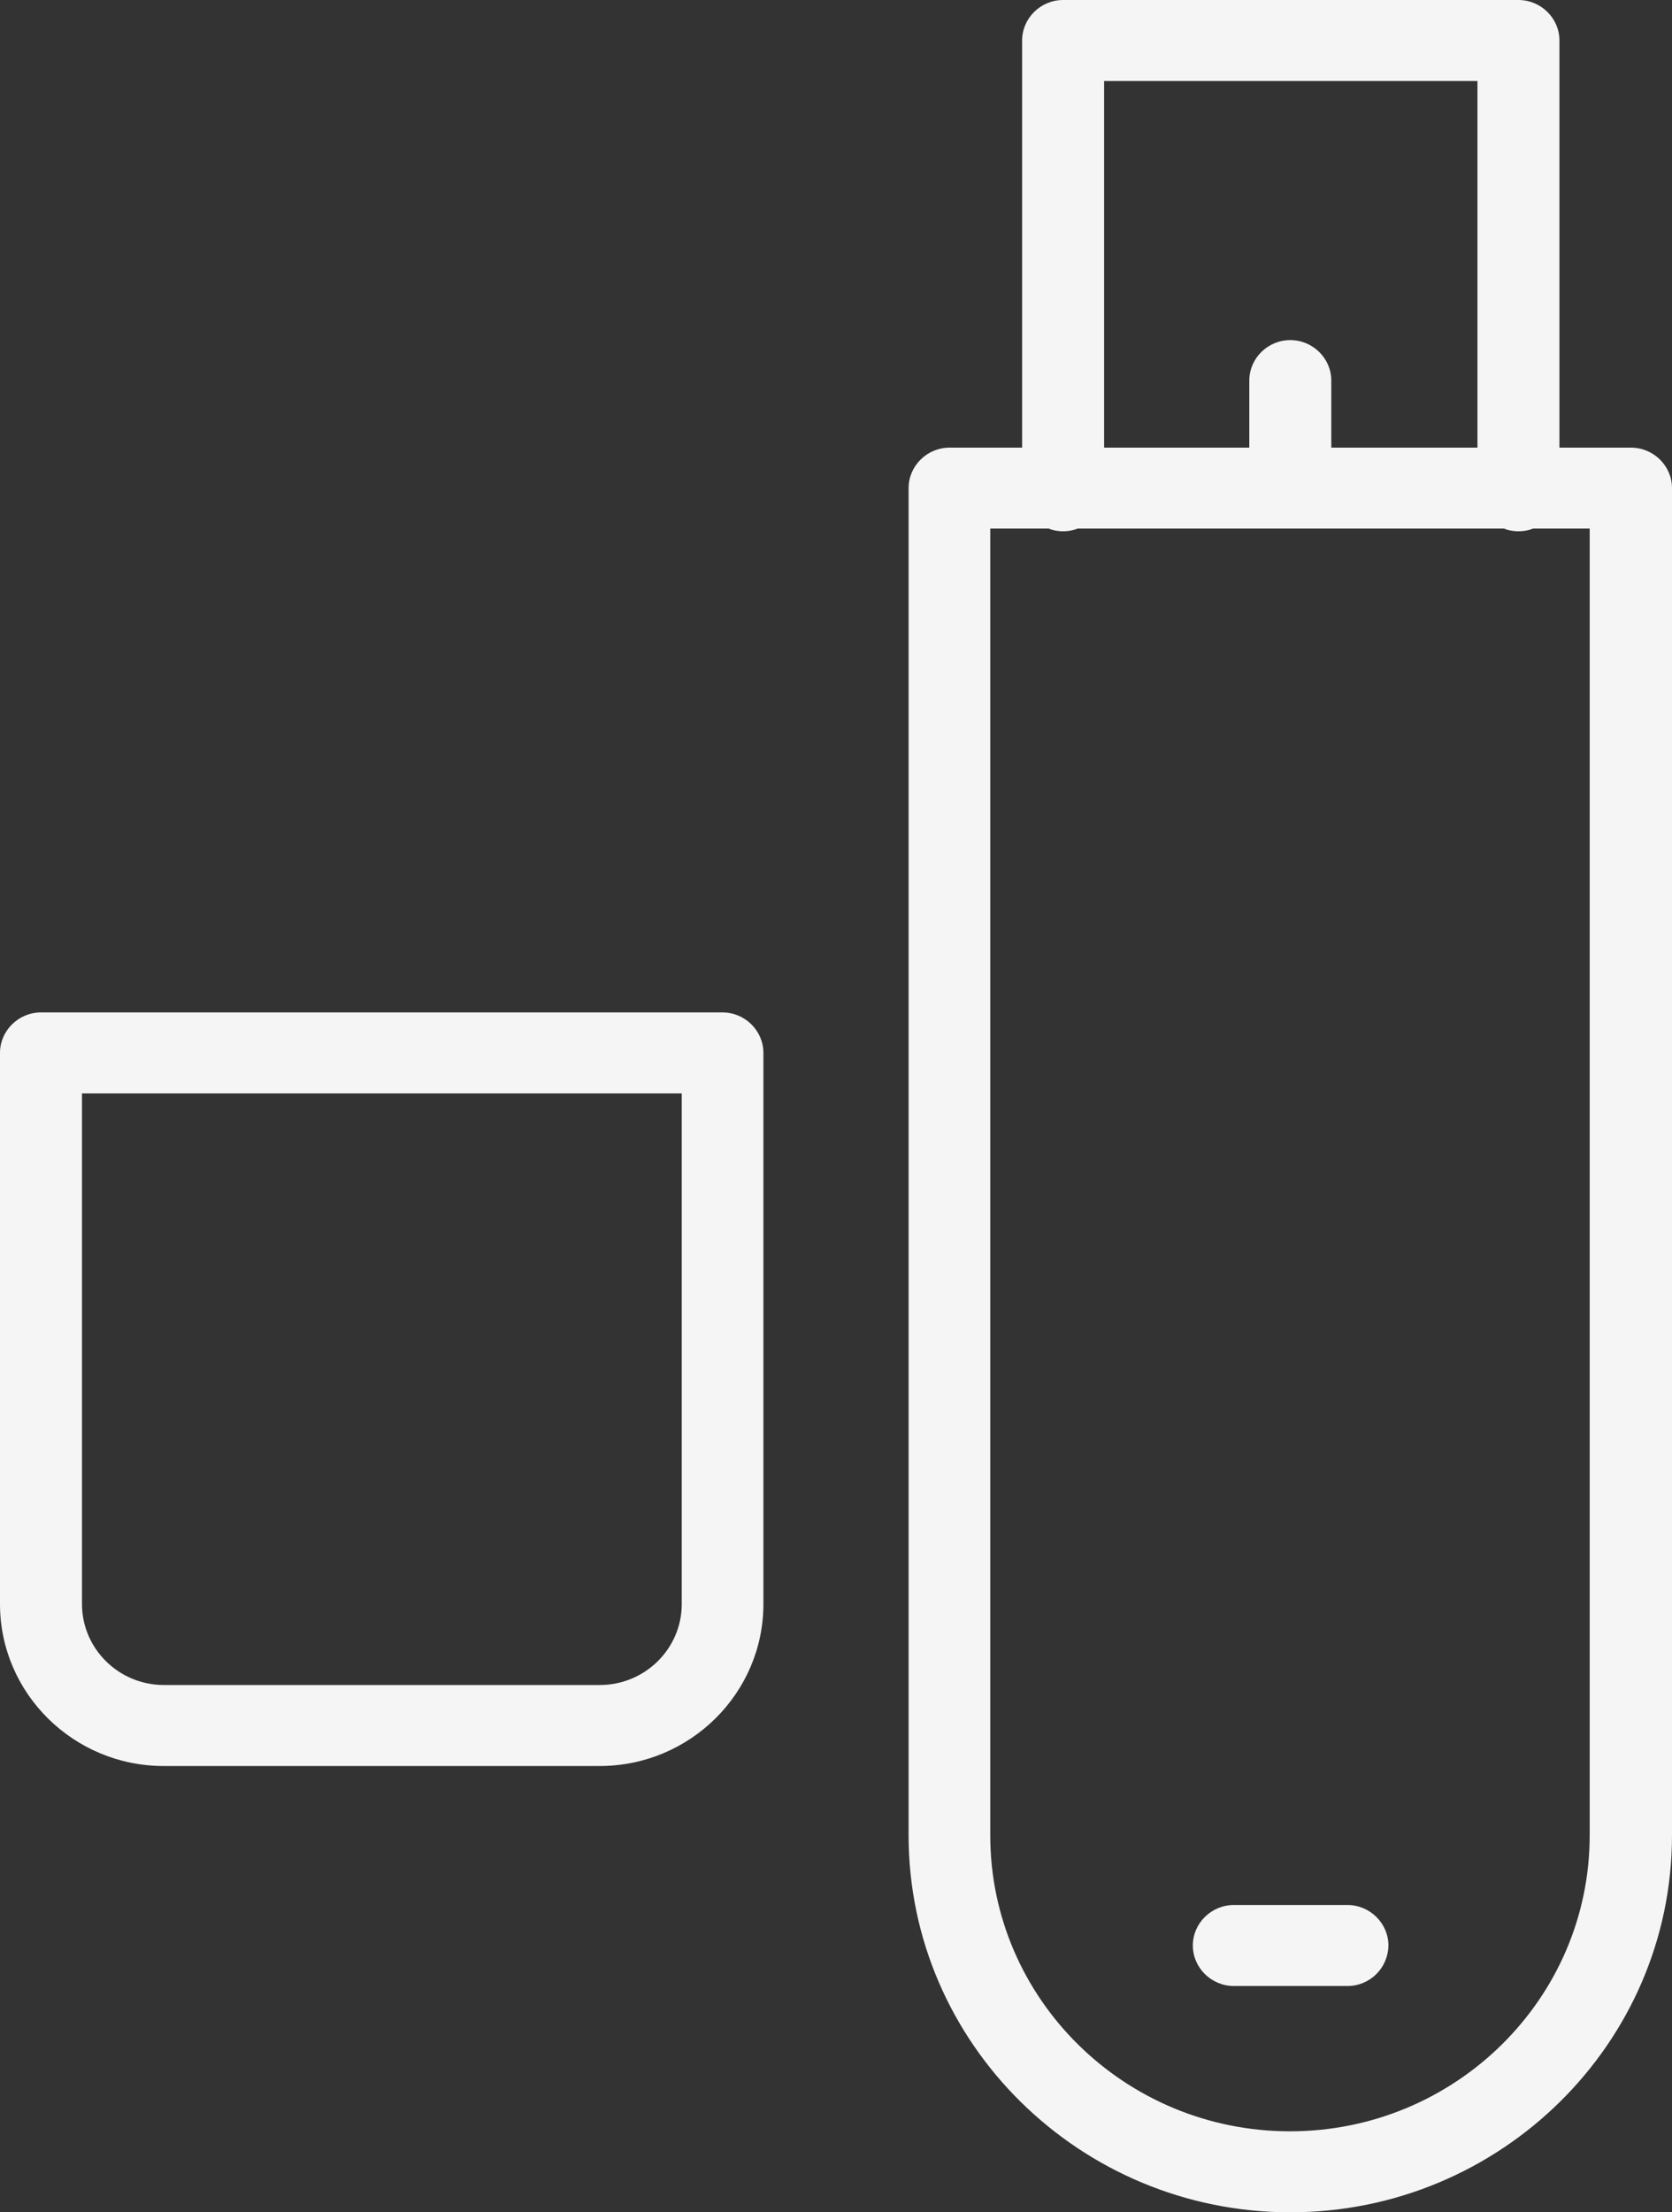 <svg width="31" height="41" viewBox="0 0 31 41" fill="none" xmlns="http://www.w3.org/2000/svg">
<rect x="0" y="0" width="31" height="41" fill="#333333" stroke="none"/>
<path d="M28.153 9.846C27.735 9.846 27.393 9.507 27.393 9.095V1.501H20.471V9.095C20.471 9.507 20.129 9.846 19.711 9.846C19.294 9.846 18.951 9.507 18.951 9.095V0.75C18.951 0.338 19.294 0 19.711 0H28.153C28.57 0 28.913 0.338 28.913 0.75V9.095C28.913 9.507 28.576 9.846 28.153 9.846Z" fill="#F5F5F5"/>
<path d="M23.923 9.304C23.505 9.304 23.163 8.966 23.163 8.554V7.053C23.163 6.641 23.505 6.303 23.923 6.303C24.34 6.303 24.683 6.641 24.683 7.053V8.554C24.683 8.972 24.34 9.304 23.923 9.304Z" fill="#F5F5F5"/>
<path d="M23.923 41C20.023 41 16.846 37.864 16.846 34.014V9.046C16.846 8.634 17.188 8.296 17.606 8.296H30.24C30.657 8.296 31 8.634 31 9.046V34.014C31 37.864 27.823 41 23.923 41ZM18.36 9.796V34.014C18.36 37.04 20.852 39.499 23.917 39.499C26.982 39.499 29.474 37.04 29.474 34.014V9.796H18.36Z" fill="#F5F5F5"/>
<path d="M11.12 32.729H3.034C1.364 32.729 0 31.382 0 29.728V19.513C0 19.101 0.343 18.763 0.76 18.763H13.394C13.812 18.763 14.154 19.101 14.154 19.513V29.728C14.154 31.382 12.79 32.729 11.12 32.729ZM1.52 20.263V29.728C1.52 30.552 2.199 31.228 3.04 31.228H11.12C11.955 31.228 12.64 30.558 12.64 29.728V20.263H1.52Z" fill="#F5F5F5"/>
<path d="M24.982 36.806H22.876C22.459 36.806 22.116 36.468 22.116 36.055C22.116 35.643 22.459 35.305 22.876 35.305H24.982C25.399 35.305 25.742 35.643 25.742 36.055C25.736 36.474 25.399 36.806 24.982 36.806Z" fill="#F5F5F5"/>
</svg>
